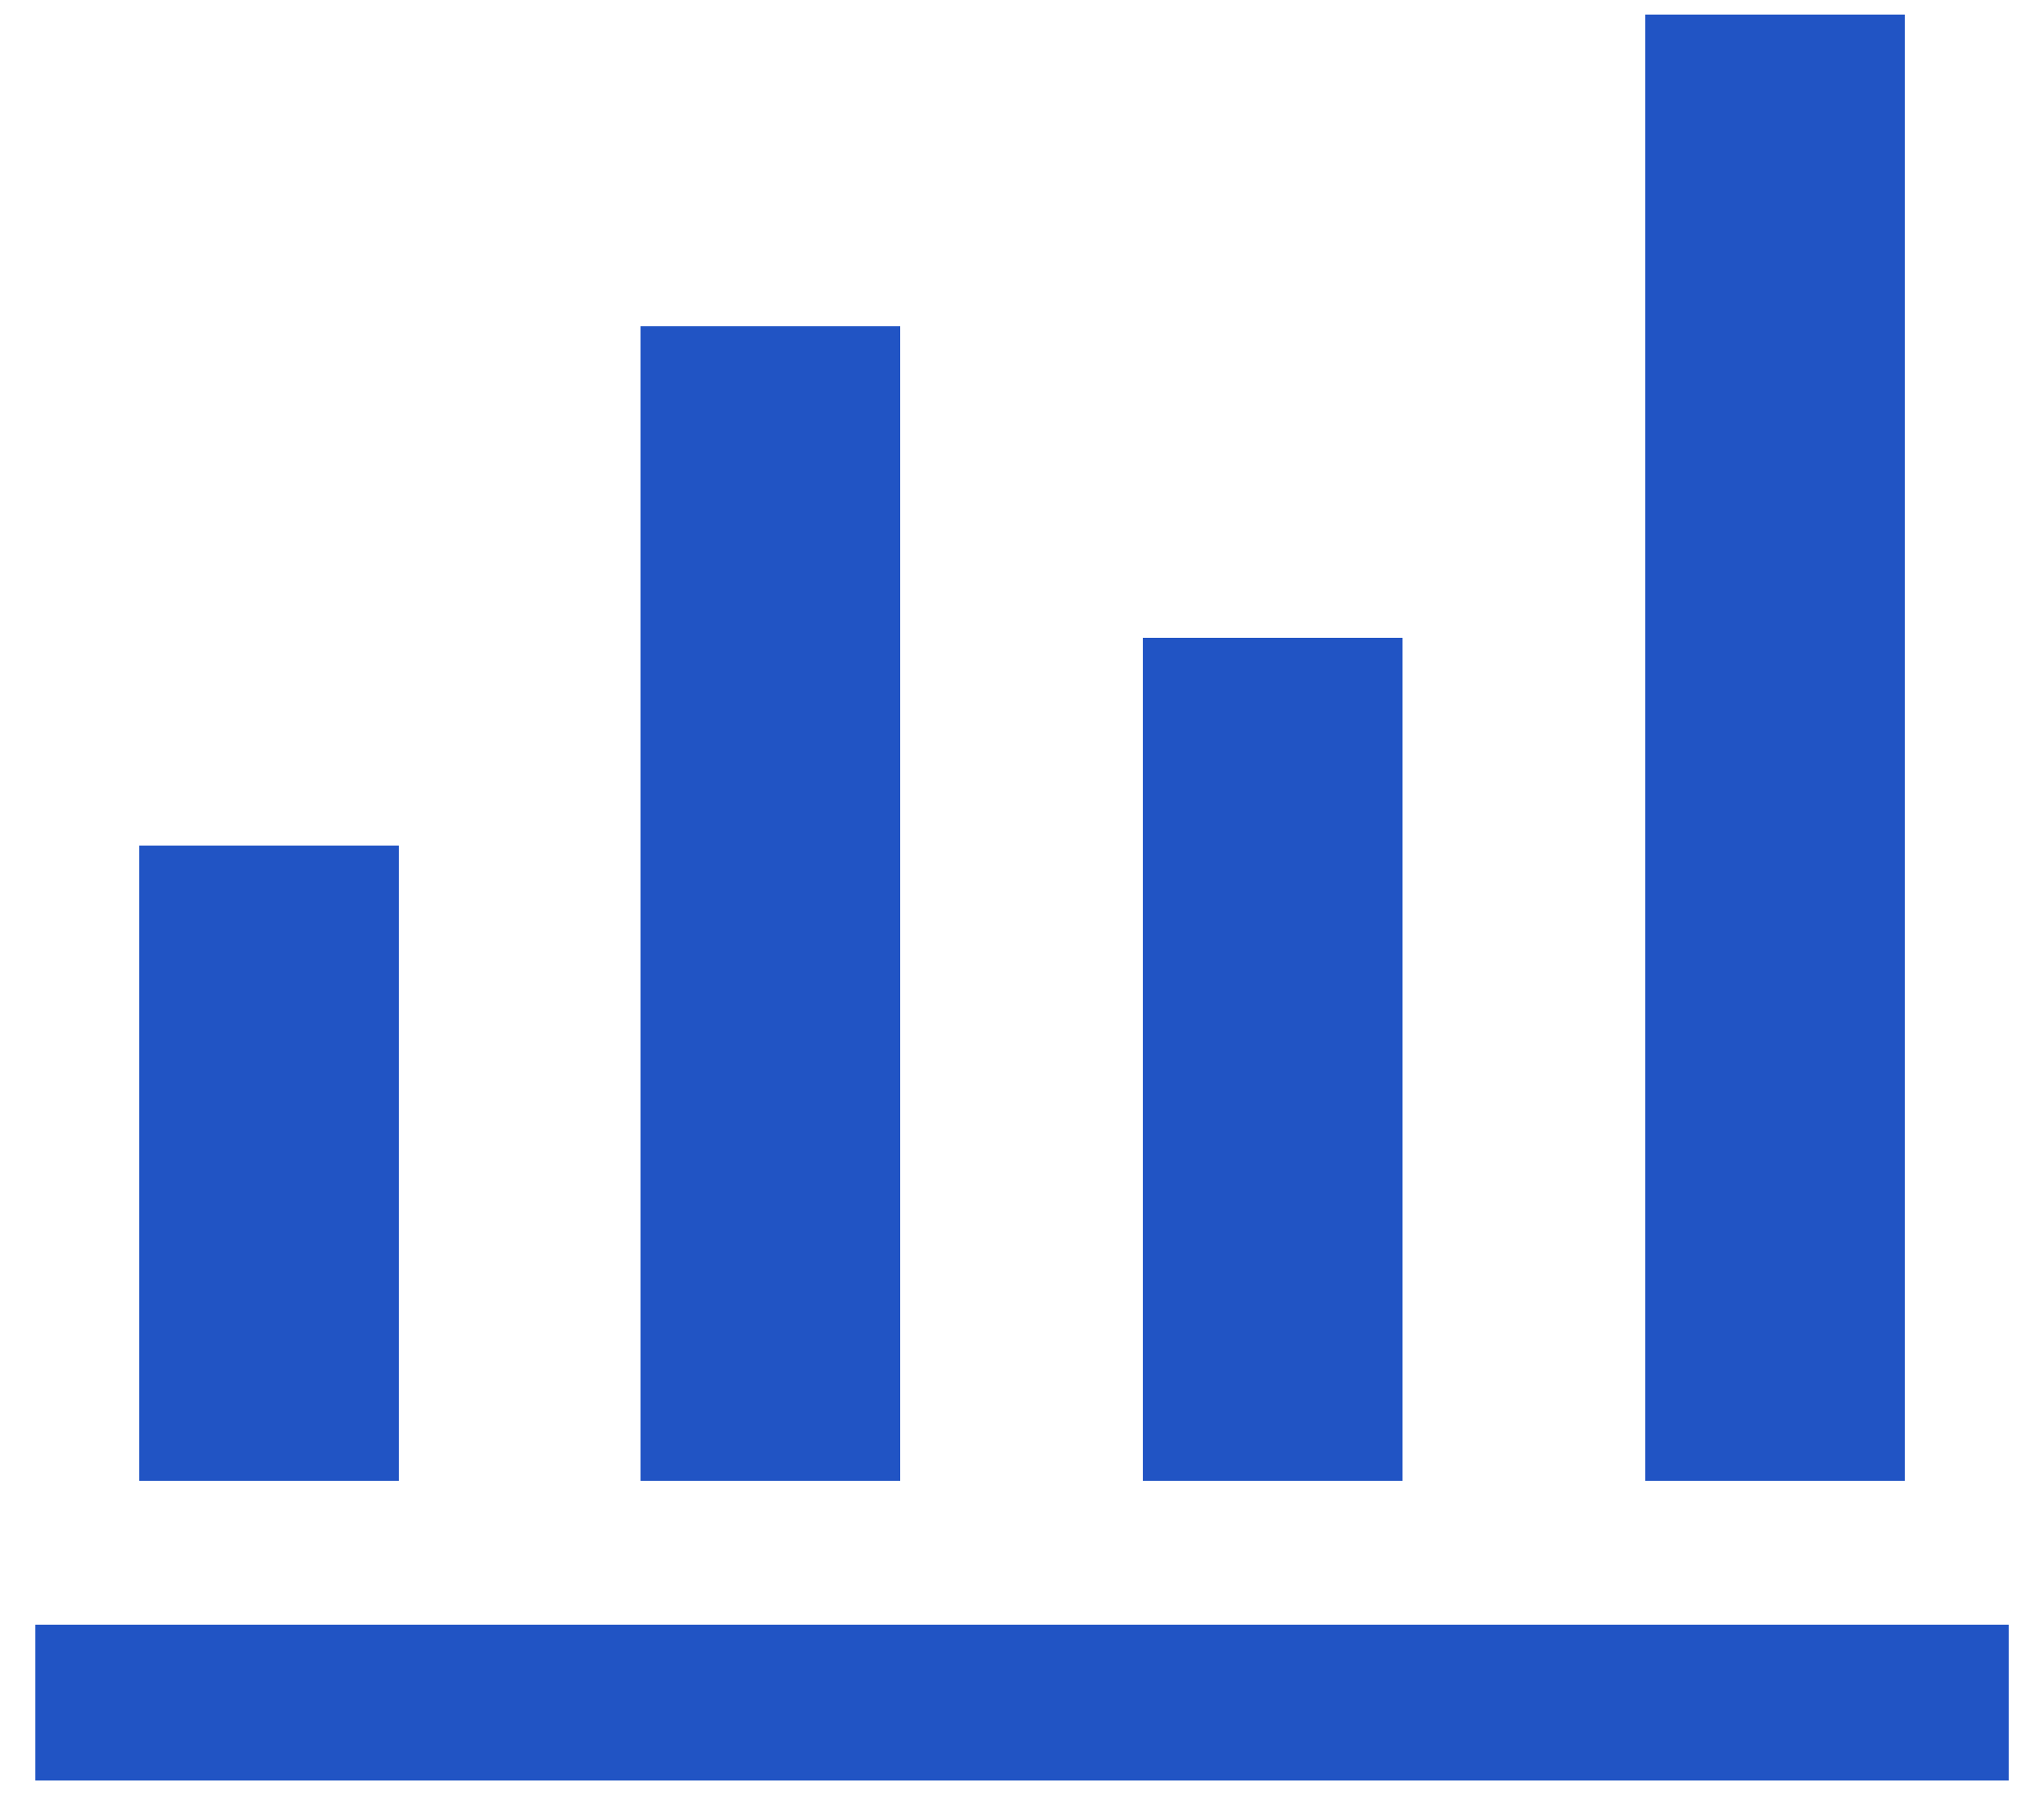 <svg width="41" height="36" viewBox="0 0 41 36" fill="none" xmlns="http://www.w3.org/2000/svg">
<path d="M0.709 35.708V32.583H40.292V35.708H0.709ZM2.792 29.698V16.958H8.001V29.698H2.792ZM12.849 29.698V6.542H18.057V29.698H12.849ZM22.925 29.698V12.791H28.133V29.698H22.925ZM33.001 29.698V0.292H38.209V29.698H33.001Z" fill="#2154C4"/>
</svg>
